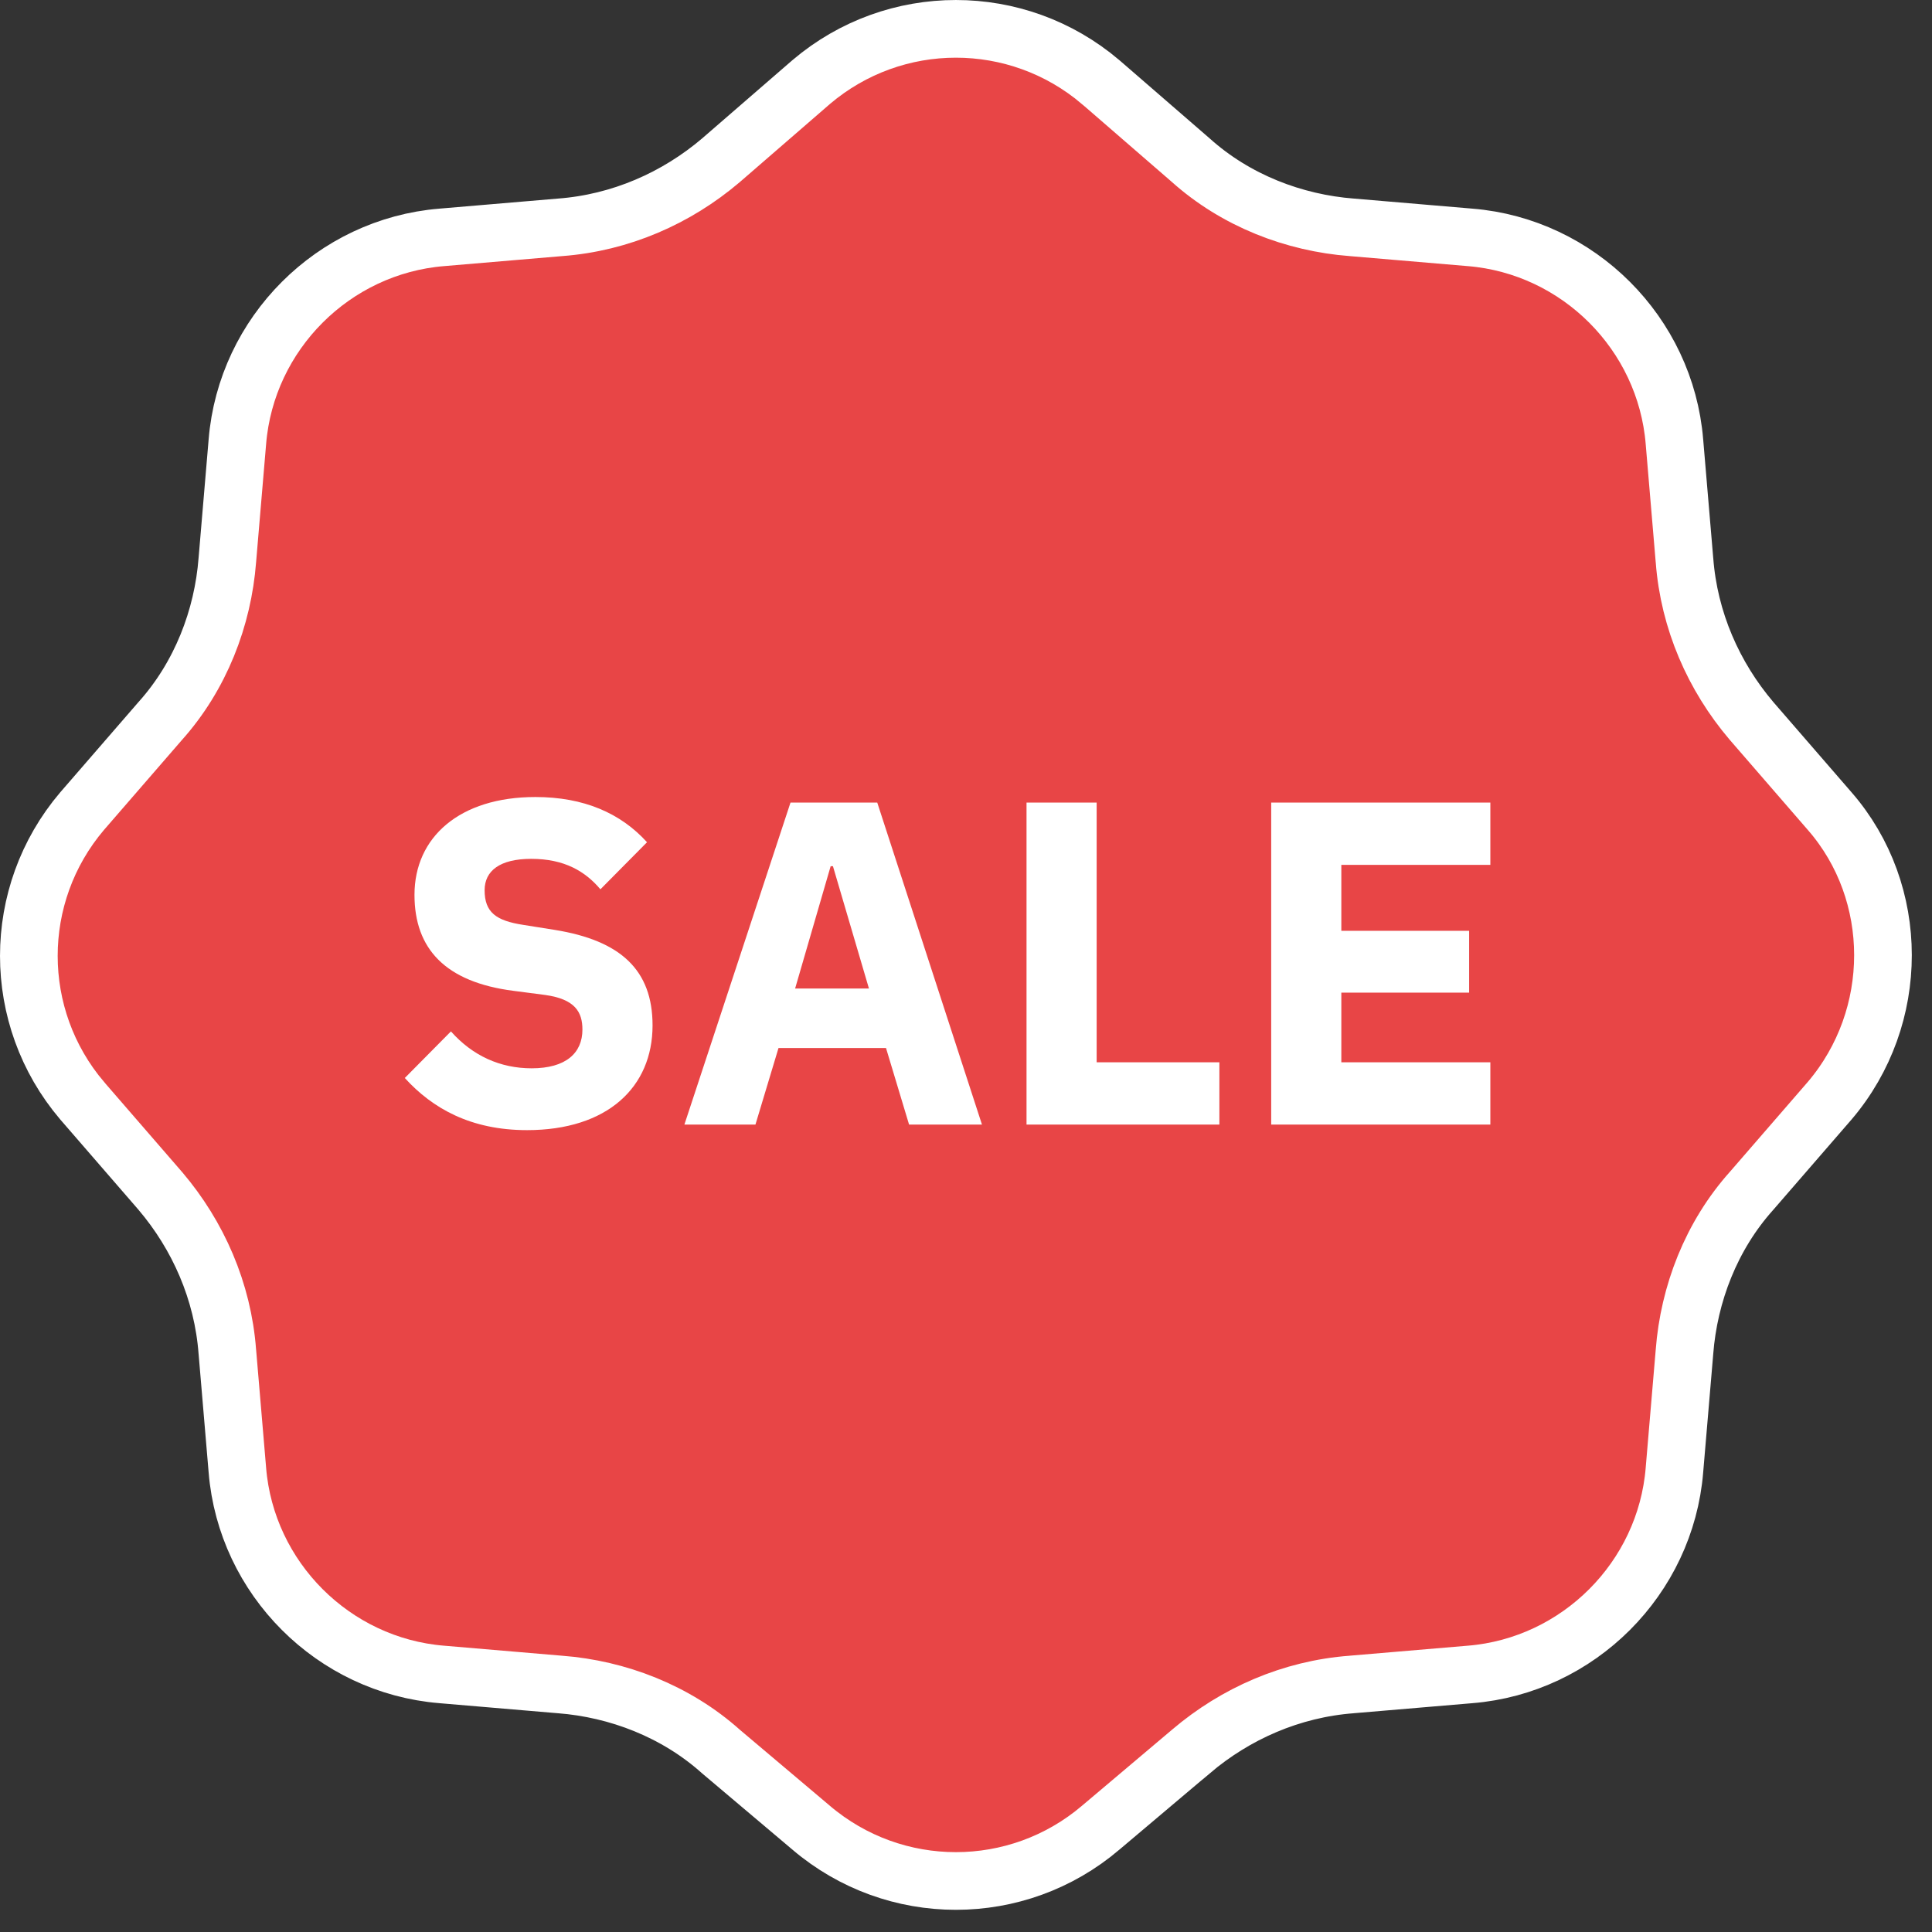 <?xml version="1.0"?>
<svg xmlns="http://www.w3.org/2000/svg" width="67" height="67" viewBox="0 0 67 67" fill="none">
<rect x="0" y="0" width="67" height="67" fill="#333333" stroke="none"/>
<path d="M63.457 28.135L63.458 28.136C65.909 30.955 65.92 35.268 63.454 38.169C63.453 38.17 63.452 38.171 63.451 38.172L60.75 41.289C59.339 42.86 58.571 44.879 58.416 46.879C58.416 46.88 58.416 46.882 58.416 46.883L58.068 50.98L58.068 50.983C57.76 54.739 54.739 57.76 50.983 58.068L50.98 58.068L46.886 58.415C46.884 58.415 46.882 58.416 46.88 58.416C44.778 58.573 42.844 59.428 41.304 60.737C41.304 60.737 41.303 60.737 41.303 60.738L38.175 63.379L38.172 63.382C35.276 65.847 31.024 65.847 28.128 63.382L28.125 63.379L25.006 60.745C23.436 59.338 21.419 58.57 19.421 58.416C19.42 58.416 19.418 58.416 19.417 58.416L15.32 58.068L15.318 58.068C11.562 57.76 8.54 54.739 8.232 50.983L8.232 50.98L7.885 46.886C7.885 46.884 7.884 46.882 7.884 46.88C7.727 44.778 6.871 42.843 5.562 41.303L5.562 41.303L5.556 41.296L2.849 38.172C2.848 38.171 2.847 38.17 2.846 38.168C0.385 35.273 0.385 31.026 2.846 28.131L5.55 25.011C6.961 23.44 7.73 21.421 7.884 19.421L8.232 15.32L8.232 15.318C8.54 11.562 11.562 8.54 15.318 8.232L15.32 8.232L19.42 7.884C21.522 7.727 23.457 6.871 24.997 5.562L24.997 5.562L25.004 5.556L28.131 2.846C31.026 0.385 35.273 0.385 38.168 2.846C38.17 2.847 38.171 2.848 38.172 2.849L41.289 5.55C42.86 6.961 44.879 7.73 46.879 7.884C46.88 7.884 46.882 7.884 46.883 7.884L50.98 8.232L50.983 8.232C54.739 8.54 57.76 11.562 58.068 15.318L58.068 15.32L58.415 19.414C58.415 19.416 58.416 19.418 58.416 19.42C58.573 21.522 59.429 23.457 60.738 24.997L60.738 24.997L60.744 25.004L63.457 28.135Z" fill="#E84546" stroke="white" stroke-width="2"/>
<path d="M18.278 39.192C21.062 39.192 22.63 37.704 22.63 35.56C22.63 33.64 21.526 32.616 19.238 32.248L18.134 32.072C17.206 31.928 16.806 31.64 16.806 30.872C16.806 30.2 17.334 29.784 18.422 29.784C19.574 29.784 20.294 30.216 20.822 30.84L22.438 29.208C21.526 28.2 20.246 27.64 18.566 27.64C15.942 27.64 14.374 29.032 14.374 31.032C14.374 32.904 15.446 34.056 17.798 34.36L18.902 34.504C19.942 34.648 20.198 35.096 20.198 35.704C20.198 36.52 19.622 37.048 18.438 37.048C17.35 37.048 16.39 36.616 15.638 35.768L14.038 37.384C14.998 38.44 16.326 39.192 18.278 39.192ZM34.054 39L30.422 27.832H27.414L23.734 39H26.198L26.998 36.344H30.726L31.526 39H34.054ZM30.134 34.28H27.574L28.806 30.04H28.886L30.134 34.28ZM42.287 39V36.84H38.031V27.832H35.599V39H42.287ZM51.684 39V36.84H46.516V34.424H50.948V32.28H46.516V29.992H51.684V27.832H44.084V39H51.684Z" fill="white"/>
</svg>
